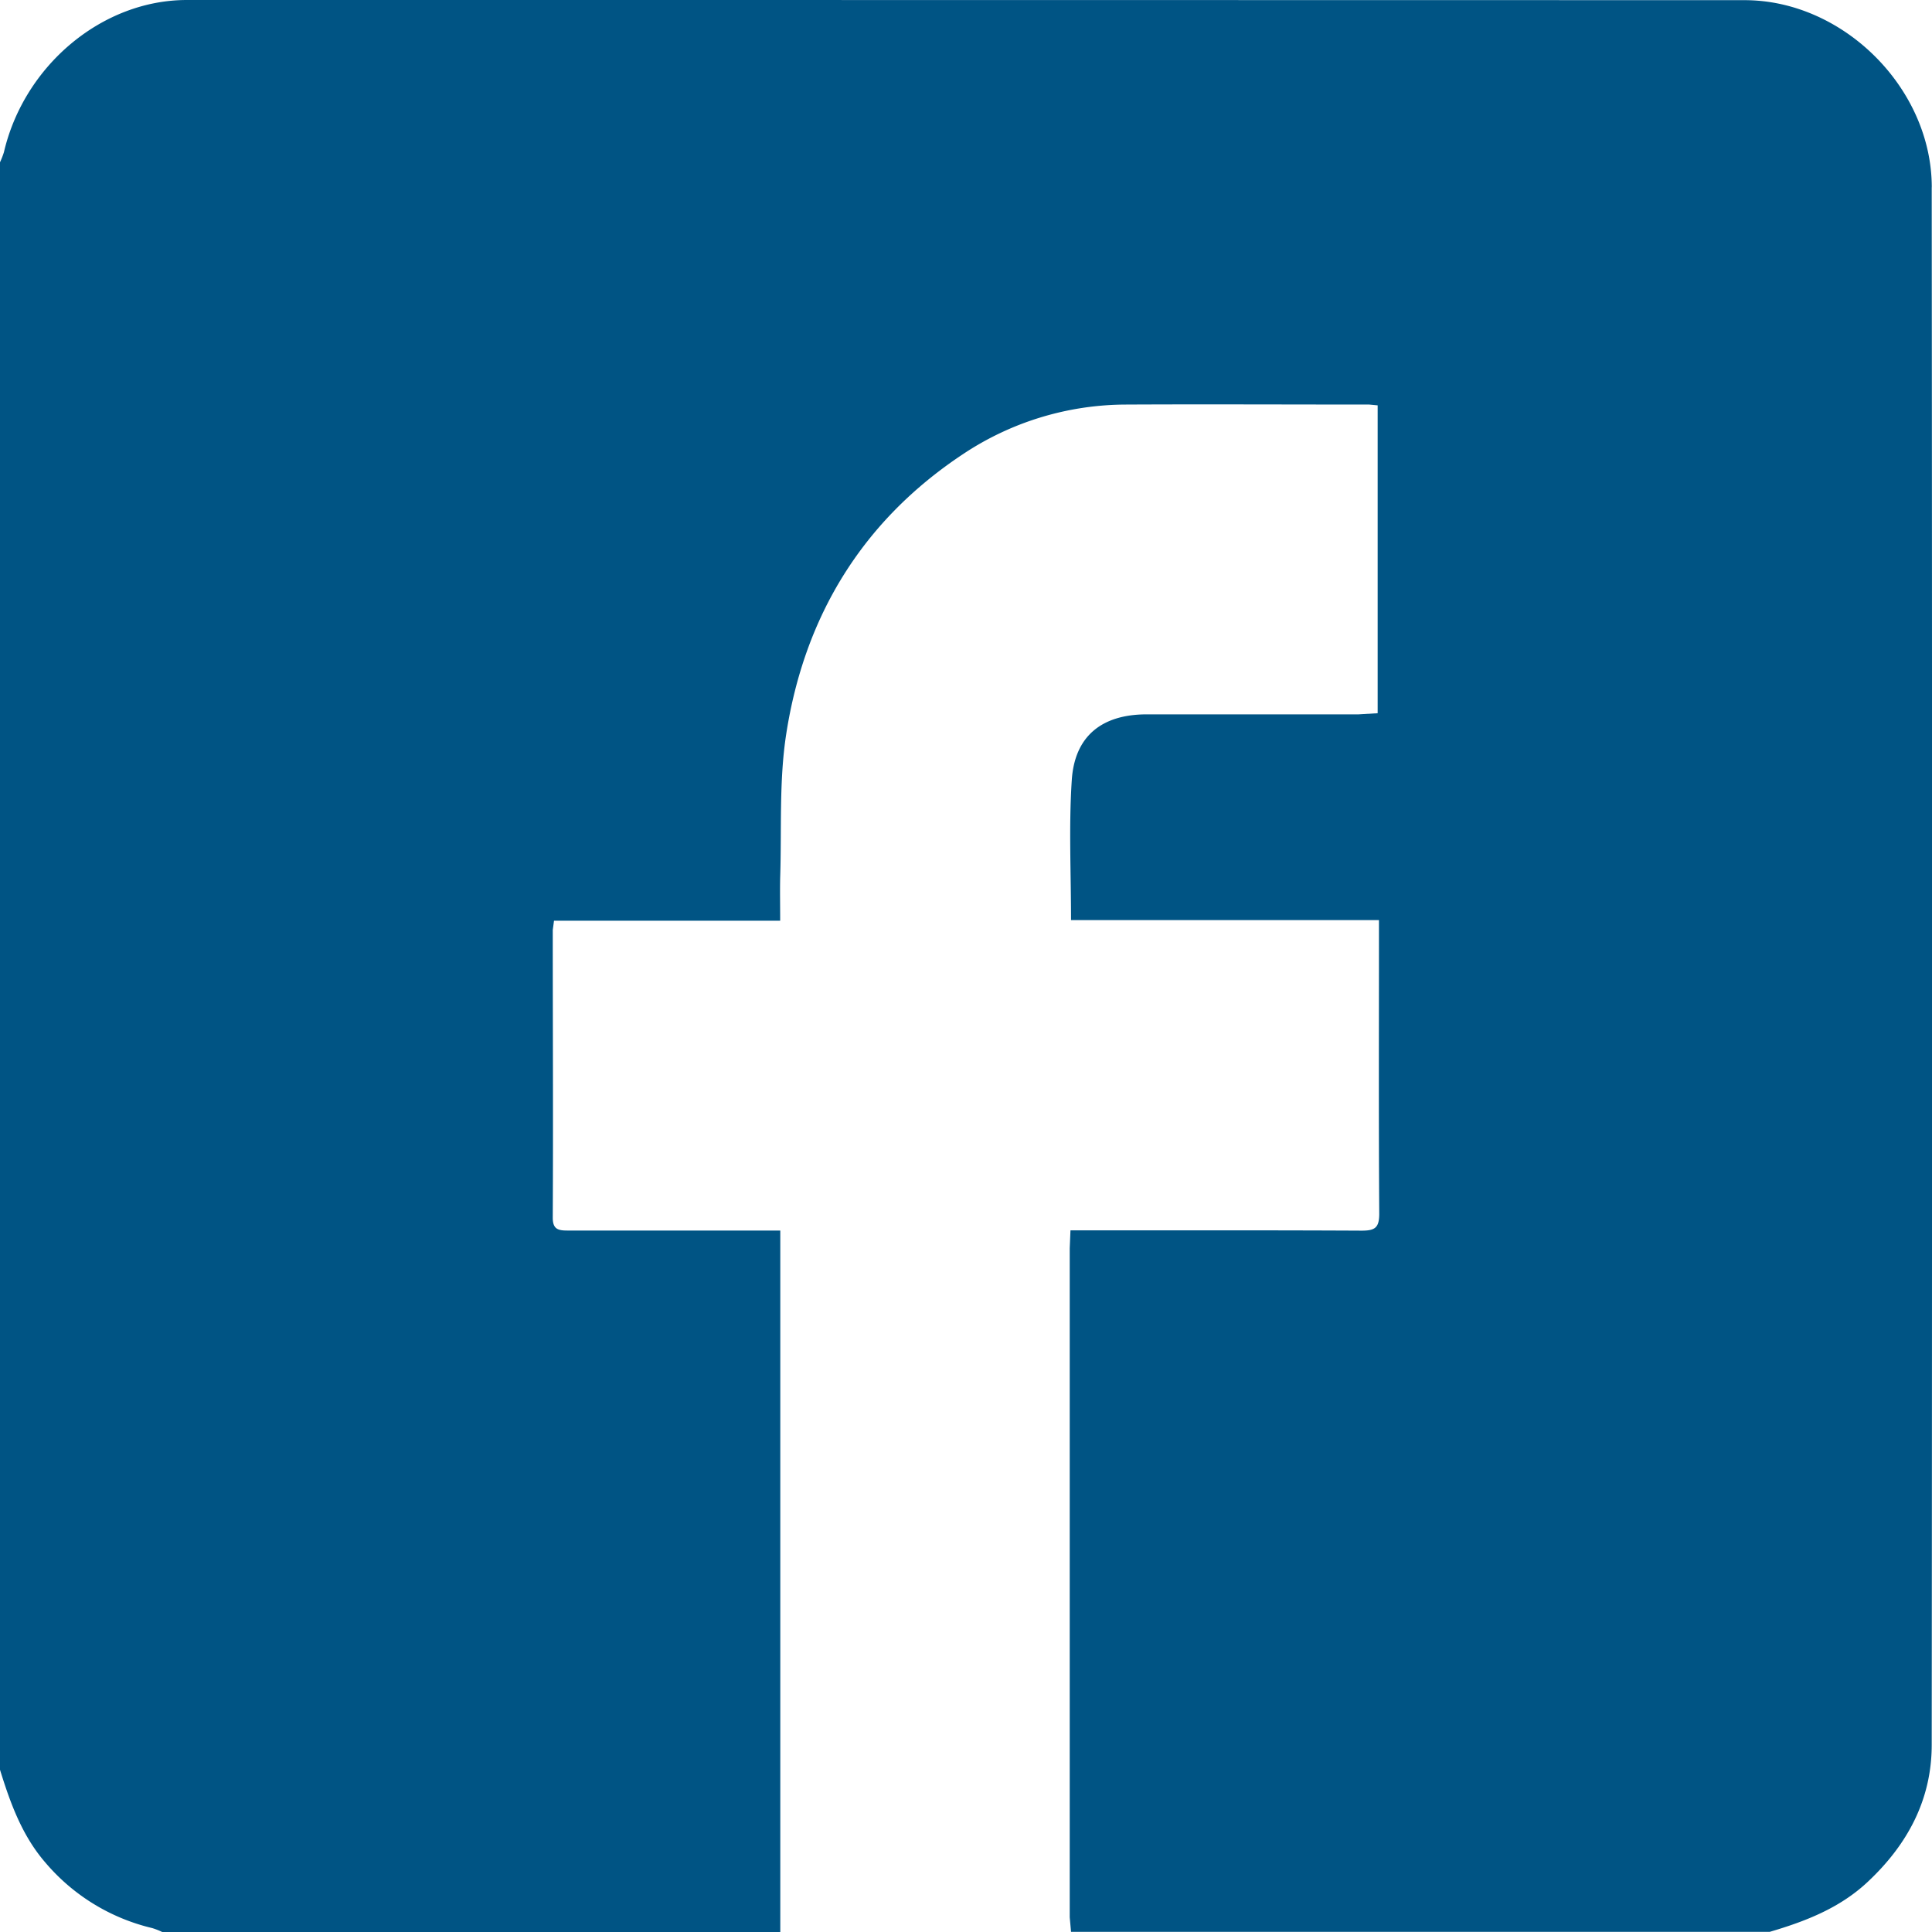 <svg xmlns="http://www.w3.org/2000/svg" viewBox="0 0 341.69 341.69"><defs><style>.cls-1{fill:#005484;}</style></defs><g id="Livello_2" data-name="Livello 2"><g id="Livello_1-2" data-name="Livello 1"><path class="cls-1" d="M341.65,33.13c0-17.48-15.6-33.09-33.09-33.1Q170.8,0,33.05,0C18,0,4.25,11.64.69,26.93A14.72,14.72,0,0,1,0,28.7V313c1.83,5.9,3.89,11.64,8.05,16.44A35.52,35.52,0,0,0,26.93,341a13.09,13.09,0,0,1,1.76.69H138V217.63h-3.31c-11.46,0-22.92,0-34.38,0-1.65,0-2.55-.28-2.55-2.26.09-17,0-33.92,0-50.89l.22-1.64h40c0-2.78-.05-5.22,0-7.64.28-8.45-.22-17.06,1.07-25.38,3.22-20.82,13.46-37.67,31.17-49.44a52.21,52.21,0,0,1,28.95-8.83c14.33-.07,28.67,0,43,0l1.48.14v54.45l-3.36.2H202.81c-7.92,0-12.77,3.83-13.26,11.68-.53,8.09-.13,16.24-.13,24.71h54.46v3.14c0,16.26-.06,32.53.05,48.78,0,2.51-.77,3-3.11,3-15.9-.08-31.83-.05-47.74-.05h-3.76l-.13,3.17q0,59.18,0,118.31l.23,2.58H313c6.29-1.85,12.32-4.18,17.24-8.76,7.06-6.58,11.39-14.54,11.4-24.29q.12-137.74,0-275.51"/></g></g></svg>
